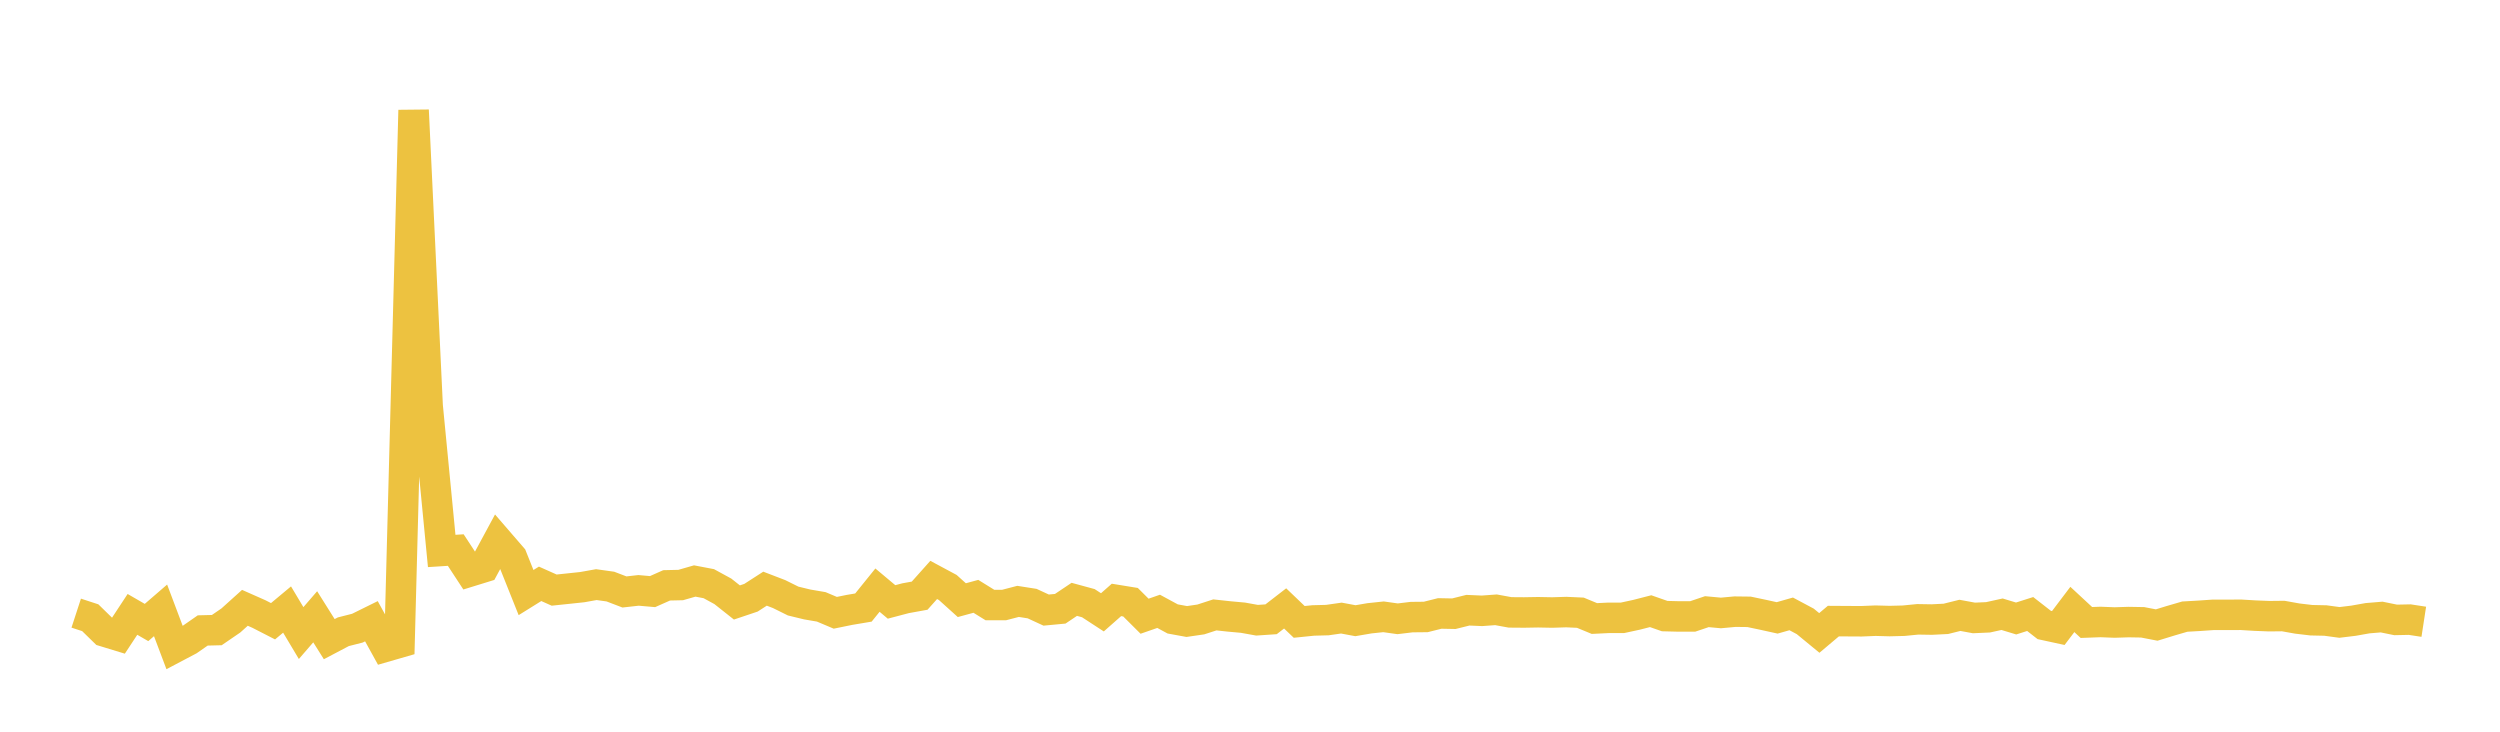 <svg width="164" height="48" xmlns="http://www.w3.org/2000/svg" xmlns:xlink="http://www.w3.org/1999/xlink"><path fill="none" stroke="rgb(237,194,64)" stroke-width="2" d="M5,40.222L5.922,40.523L6.844,41.424L7.766,41.706L8.689,40.303L9.611,40.836L10.533,40.04L11.455,42.486L12.377,42L13.299,41.358L14.222,41.335L15.144,40.703L16.066,39.873L16.988,40.281L17.91,40.754L18.832,39.985L19.754,41.529L20.677,40.461L21.599,41.929L22.521,41.443L23.443,41.208L24.365,40.753L25.287,42.425L26.21,42.158L27.132,7.229L28.054,26.633L28.976,36.143L29.898,36.084L30.82,37.493L31.743,37.208L32.665,35.5L33.587,36.567L34.509,38.873L35.431,38.299L36.353,38.711L37.275,38.614L38.198,38.516L39.12,38.351L40.042,38.48L40.964,38.833L41.886,38.729L42.808,38.809L43.731,38.399L44.653,38.378L45.575,38.113L46.497,38.289L47.419,38.792L48.341,39.522L49.263,39.212L50.186,38.617L51.108,38.971L52.03,39.428L52.952,39.652L53.874,39.81L54.796,40.199L55.719,40.01L56.641,39.855L57.563,38.713L58.485,39.486L59.407,39.243L60.329,39.076L61.251,38.044L62.174,38.539L63.096,39.37L64.018,39.119L64.94,39.69L65.862,39.691L66.784,39.451L67.707,39.596L68.629,40.022L69.551,39.935L70.473,39.317L71.395,39.568L72.317,40.169L73.24,39.355L74.162,39.505L75.084,40.424L76.006,40.103L76.928,40.602L77.85,40.771L78.772,40.636L79.695,40.337L80.617,40.437L81.539,40.521L82.461,40.687L83.383,40.625L84.305,39.912L85.228,40.796L86.15,40.702L87.072,40.678L87.994,40.546L88.916,40.718L89.838,40.56L90.76,40.463L91.683,40.593L92.605,40.482L93.527,40.473L94.449,40.242L95.371,40.26L96.293,40.03L97.216,40.07L98.138,40.003L99.06,40.172L99.982,40.179L100.904,40.163L101.826,40.181L102.749,40.152L103.671,40.194L104.593,40.575L105.515,40.53L106.437,40.529L107.359,40.33L108.281,40.093L109.204,40.416L110.126,40.439L111.048,40.436L111.97,40.125L112.892,40.21L113.814,40.125L114.737,40.136L115.659,40.33L116.581,40.533L117.503,40.271L118.425,40.763L119.347,41.521L120.269,40.744L121.192,40.75L122.114,40.755L123.036,40.717L123.958,40.742L124.88,40.719L125.802,40.628L126.725,40.643L127.647,40.597L128.569,40.367L129.491,40.537L130.413,40.496L131.335,40.293L132.257,40.573L133.18,40.279L134.102,40.998L135.024,41.198L135.946,39.98L136.868,40.835L137.79,40.801L138.713,40.837L139.635,40.808L140.557,40.824L141.479,41.002L142.401,40.719L143.323,40.45L144.246,40.397L145.168,40.334L146.09,40.333L147.012,40.33L147.934,40.385L148.856,40.422L149.778,40.412L150.701,40.577L151.623,40.686L152.545,40.706L153.467,40.831L154.389,40.719L155.311,40.555L156.234,40.478L157.156,40.666L158.078,40.647L159,40.788"></path></svg>